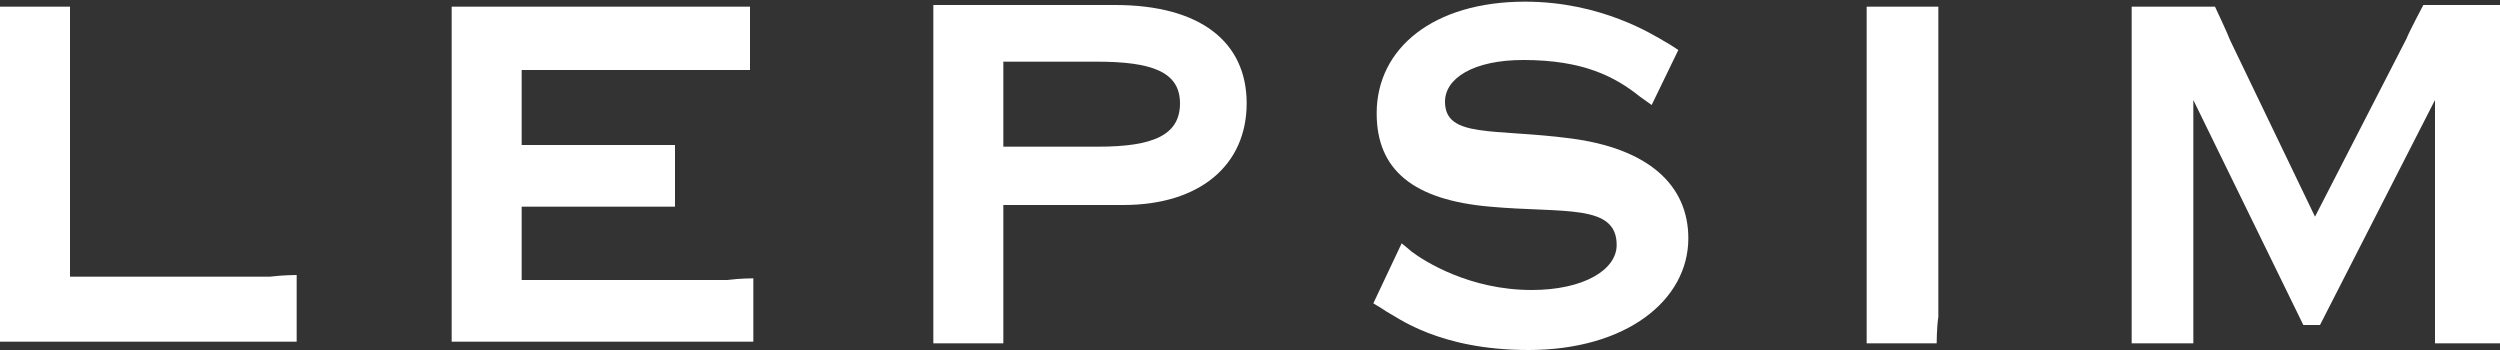 <?xml version="1.0" encoding="utf-8"?>
<!-- Generator: Adobe Illustrator 27.3.1, SVG Export Plug-In . SVG Version: 6.00 Build 0)  -->
<svg version="1.1" id="_レイヤー_2" xmlns="http://www.w3.org/2000/svg" xmlns:xlink="http://www.w3.org/1999/xlink" x="0px"
	 y="0px" viewBox="0 0 150 21" style="enable-background:new 0 0 150 21;" xml:space="preserve">
<rect x="0" y="0" width="150" height="21" fill="#333333" stroke="none"/>
<style type="text/css">
	.st0{fill:#FFFFFF;}
</style>
<g id="contents">
	<g>
		<path class="st0" d="M17.8,16.5v4c0,0-0.8,0-1.5,0H0c0,0,0-0.9,0-1.6V2c0-0.7,0-1.6,0-1.6h4.2c0,0,0,0.9,0,1.6v14.6h12
			C17,16.5,17.8,16.5,17.8,16.5"/>
		<path class="st0" d="M45.2,16.7v3.8c0,0-0.8,0-1.5,0H27.1c0,0,0-0.9,0-1.6V2c0-0.7,0-1.6,0-1.6h16.4c0.7,0,1.5,0,1.5,0v3.8
			c0,0-0.8,0-1.5,0H31.3v4.5H39c0.7,0,1.5,0,1.5,0v3.7c0,0-0.8,0-1.5,0h-7.7v4.4h12.3C44.4,16.7,45.2,16.7,45.2,16.7"/>
		<path class="st0" d="M65.8,3.7c3.3,0,5,0.6,5,2.5s-1.6,2.6-4.9,2.6h-5.7V3.7H65.8L65.8,3.7z M56,20.6h4.2c0,0,0-0.9,0-1.6v-6.7
			h7.2c4.6,0,7.4-2.4,7.4-6.1S72,0.3,66.9,0.3H56c0,0,0,0.9,0,1.6v17C56,19.7,56,20.6,56,20.6"/>
		<path class="st0" d="M84.1,14.6c0,0,0.5,0.4,0.6,0.5c0.8,0.6,3.5,2.3,7.2,2.3c3.1,0,5.1-1.2,5.1-2.7c0-2.5-3.2-1.9-7.6-2.3
			c-4.6-0.4-6.8-2.2-6.8-5.6c0-3.9,3.4-6.7,8.9-6.7c4.6,0,7.7,2,8.4,2.4c0.2,0.1,0.8,0.5,0.8,0.5l-1.6,3.3l-0.7-0.5
			c-1.5-1.2-3.4-2.2-7-2.2c-3,0-4.7,1.1-4.7,2.5c0,2.2,2.9,1.6,7.5,2.2c4.7,0.6,7.1,2.8,7.1,6c0,3.7-3.7,6.7-9.6,6.7
			c-5.4,0-7.9-2-8.5-2.3c-0.3-0.2-0.3-0.2-0.8-0.5L84.1,14.6L84.1,14.6z"/>
		<path class="st0" d="M116.2,20.6H112c0,0,0-0.9,0-1.6V2c0-0.7,0-1.6,0-1.6h4.3c0,0,0,0.9,0,1.6v17
			C116.2,19.7,116.2,20.6,116.2,20.6"/>
		<path class="st0" d="M150,0.3h-4.6c0,0-0.9,1.7-1,2L138.9,13l-5.1-10.6c-0.1-0.3-0.9-2-0.9-2h-5c0,0,0,0.9,0,1.6v17
			c0,0.7,0,1.6,0,1.6h3.7c0,0,0-0.9,0-1.6V6l6.6,13.5h1L146.1,6v13c0,0.7,0,1.6,0,1.6h4c0,0,0-0.9,0-1.6V2C150,1.2,150,0.3,150,0.3"
			/>
	</g>
</g>
</svg>
